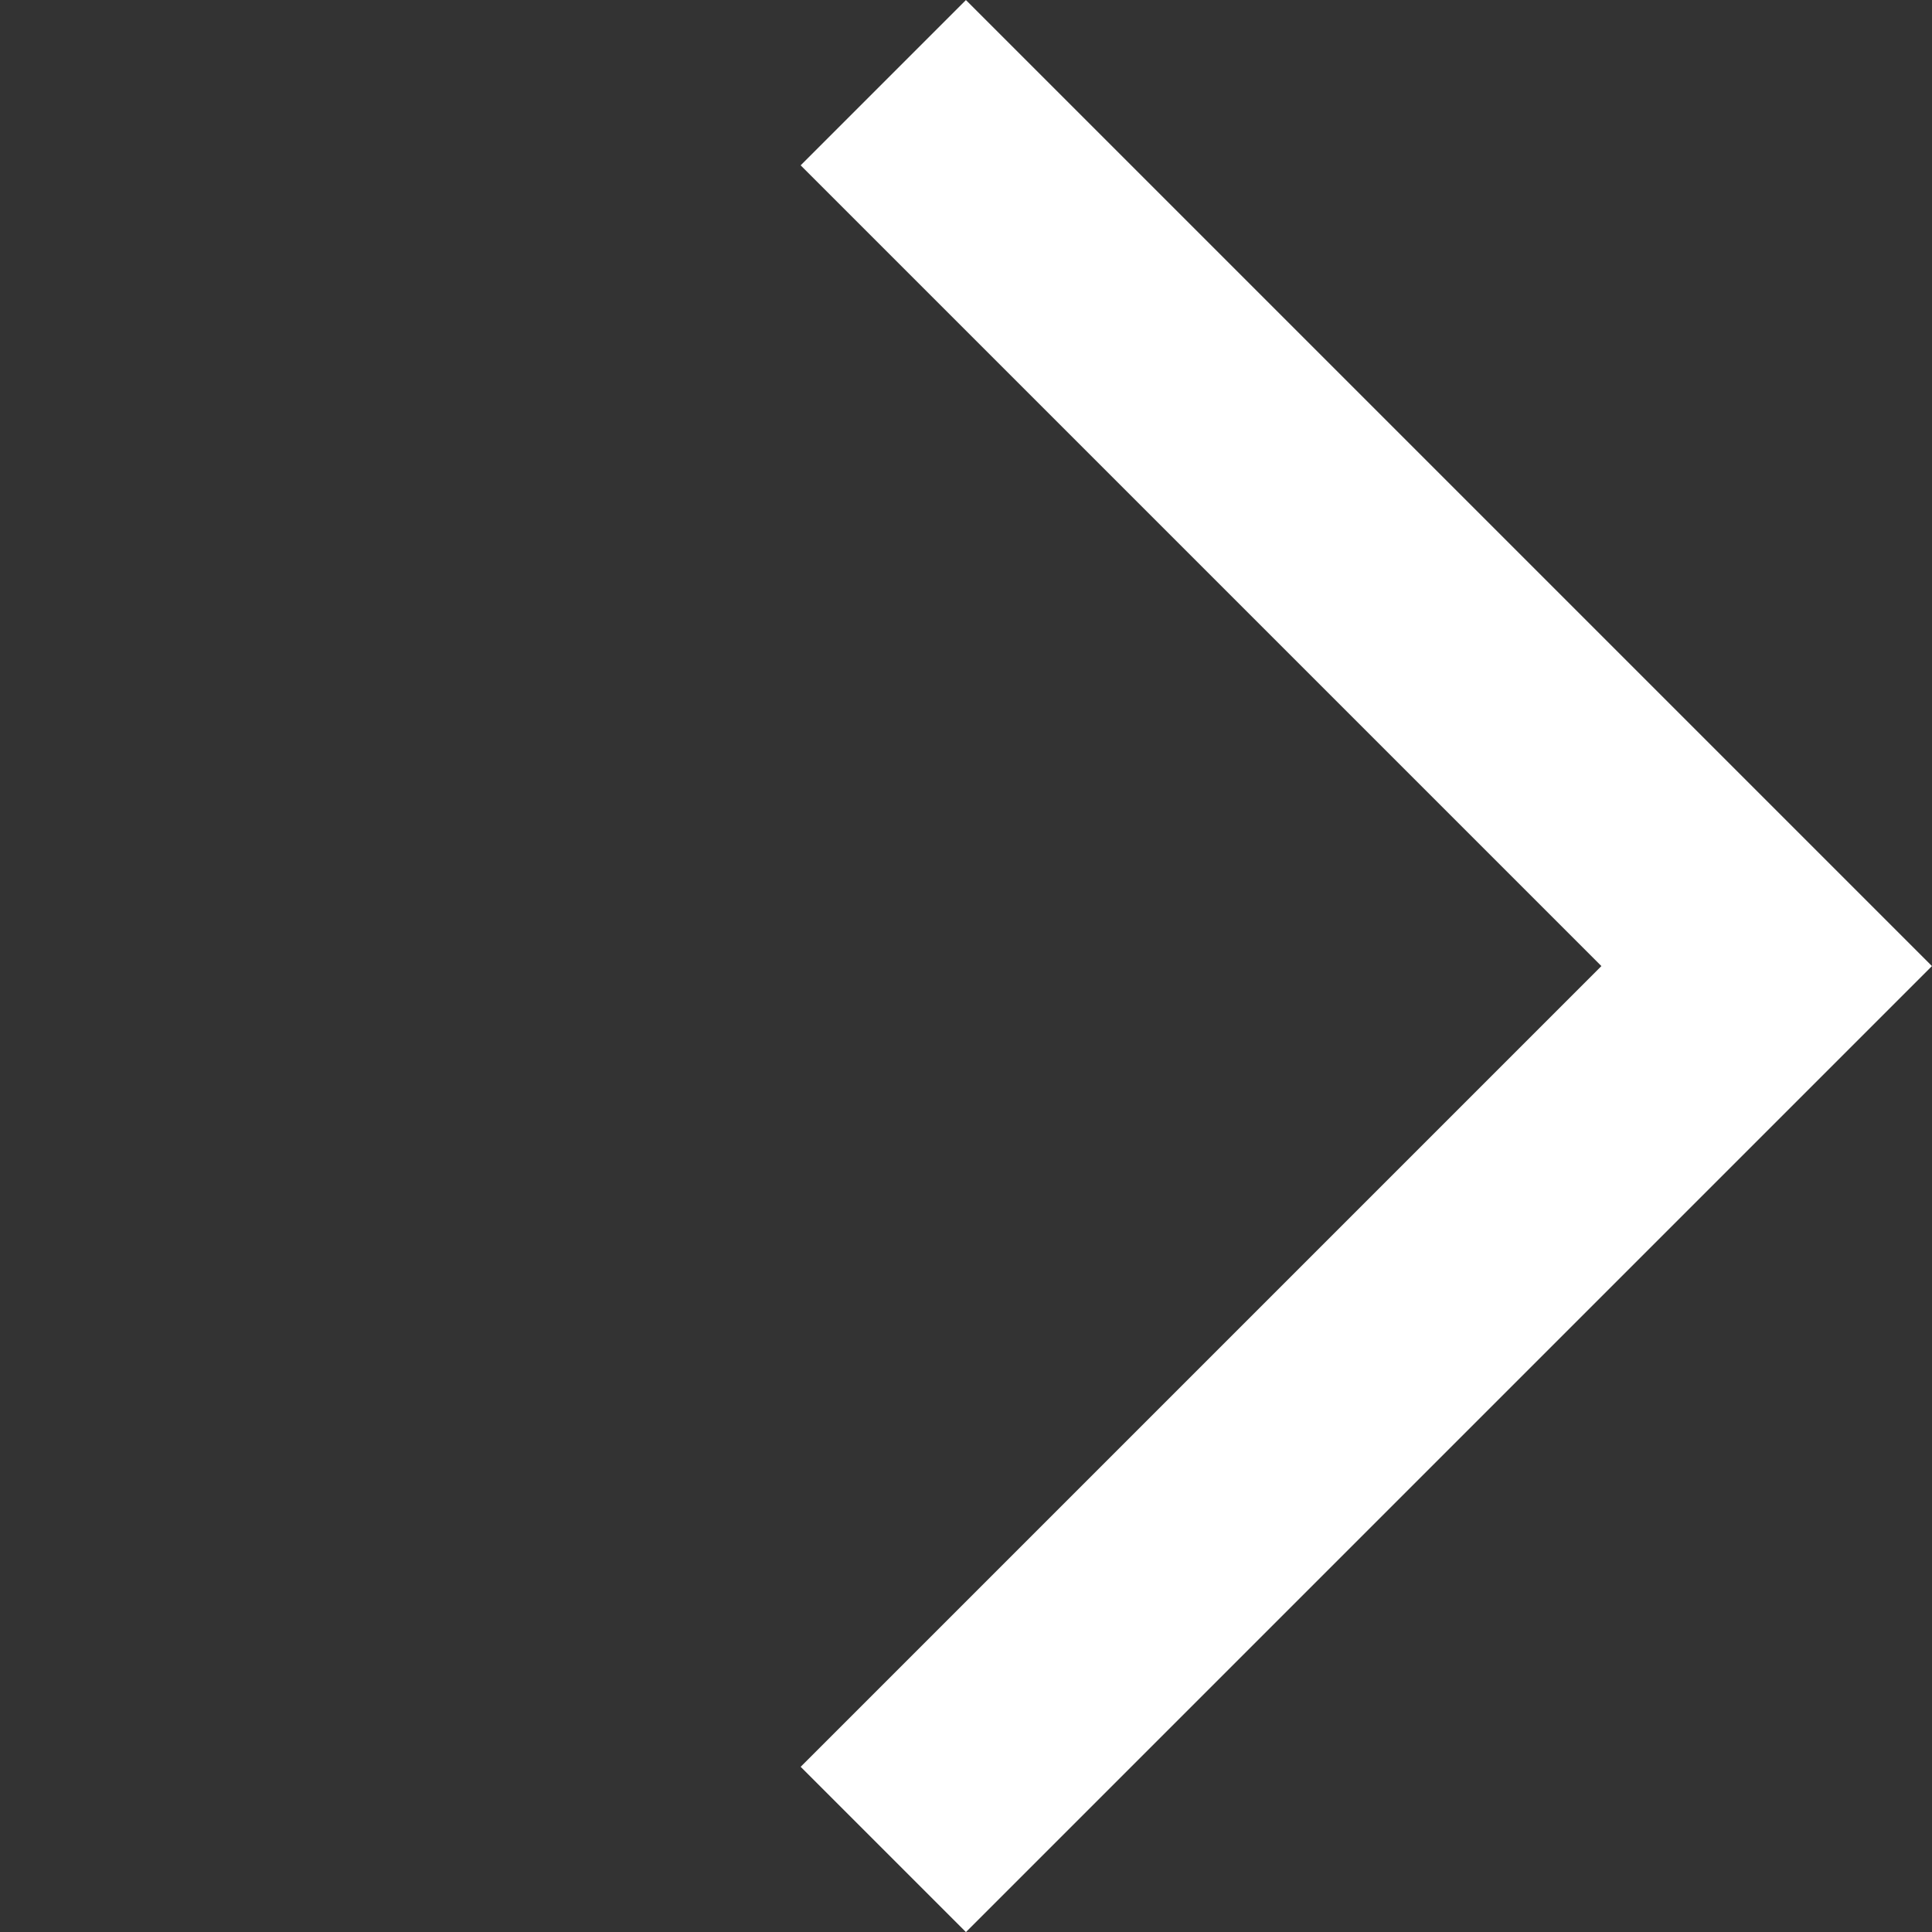 <svg xmlns="http://www.w3.org/2000/svg" width="16.532" height="16.532" viewBox="0 0 16.532 16.532">
  <rect x="0" y="0" width="16.532" height="16.532" fill="#333333" stroke="none"/>
  <path id="パス_11473" data-name="パス 11473" d="M3962.816-7233.46v10.69h10.69" transform="translate(7924.521 -2296.869) rotate(-135)" fill="none" stroke="#fff" stroke-width="2"/>
</svg>
